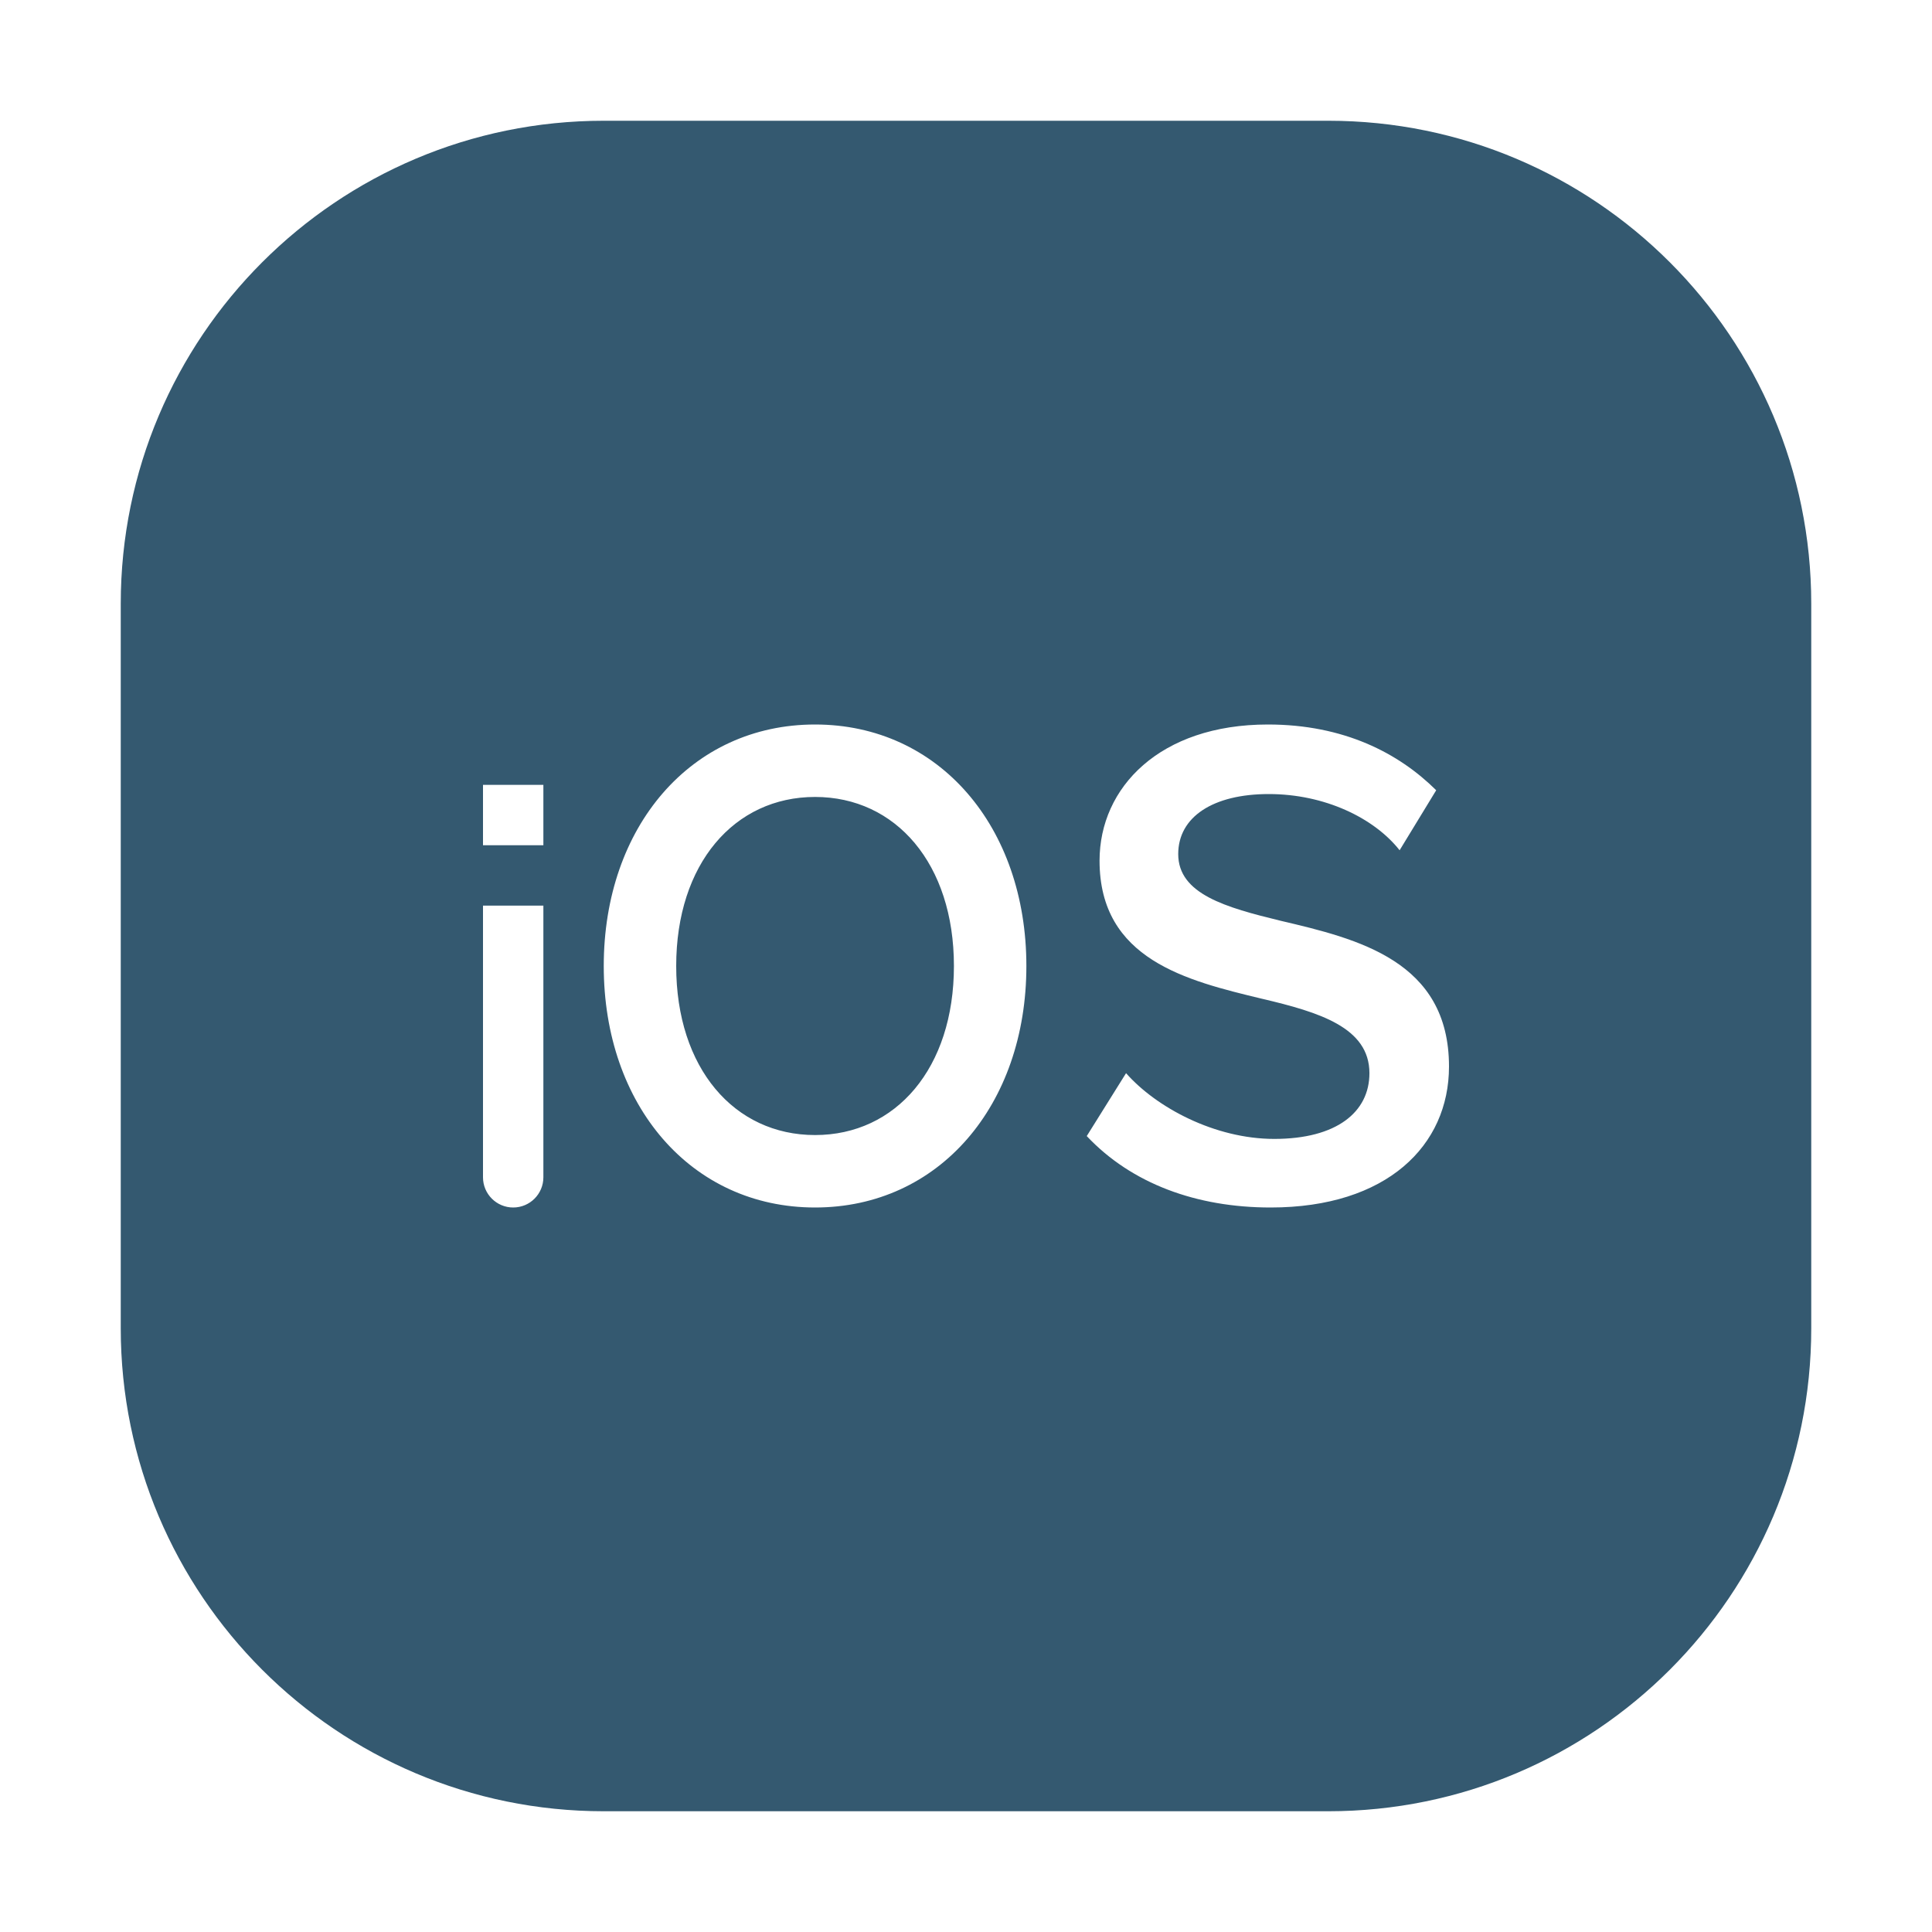 <svg width="32" height="32" viewBox="0 0 32 32" fill="none" xmlns="http://www.w3.org/2000/svg">
<path fill-rule="evenodd" clip-rule="evenodd" d="M10 2C5.582 2 2 5.582 2 10V22C2 26.418 5.582 30 10 30H22C26.418 30 30 26.418 30 22V10C30 5.582 26.418 2 22 2H10ZM10 16C10 13.693 11.447 12 13.5 12C15.553 12 17 13.693 17 16C17 18.307 15.553 20 13.5 20C11.447 20 10 18.307 10 16ZM11.2 16C11.2 17.693 12.162 18.8 13.5 18.8C14.838 18.8 15.8 17.693 15.8 16C15.8 14.307 14.838 13.2 13.5 13.2C12.162 13.2 11.2 14.307 11.2 16ZM18.651 17.775L18 18.817C18.742 19.605 19.818 20 21.046 20C22.97 20 24 18.974 24 17.665C24 15.913 22.485 15.55 21.212 15.251C20.303 15.03 19.515 14.809 19.515 14.146C19.515 13.531 20.091 13.152 21.015 13.152C21.939 13.152 22.758 13.546 23.182 14.083L23.788 13.089C23.167 12.473 22.258 12 21 12C19.212 12 18.212 13.041 18.212 14.256C18.212 15.894 19.66 16.243 20.9 16.542L20.909 16.544C21.849 16.765 22.682 17.018 22.682 17.775C22.682 18.422 22.136 18.864 21.106 18.864C20.121 18.864 19.151 18.343 18.651 17.775ZM8 13V14H9V13H8ZM8 19.5C8 19.776 8.224 20 8.5 20C8.776 20 9 19.776 9 19.5V15H8V19.5Z" fill="#345970"/>
</svg>
